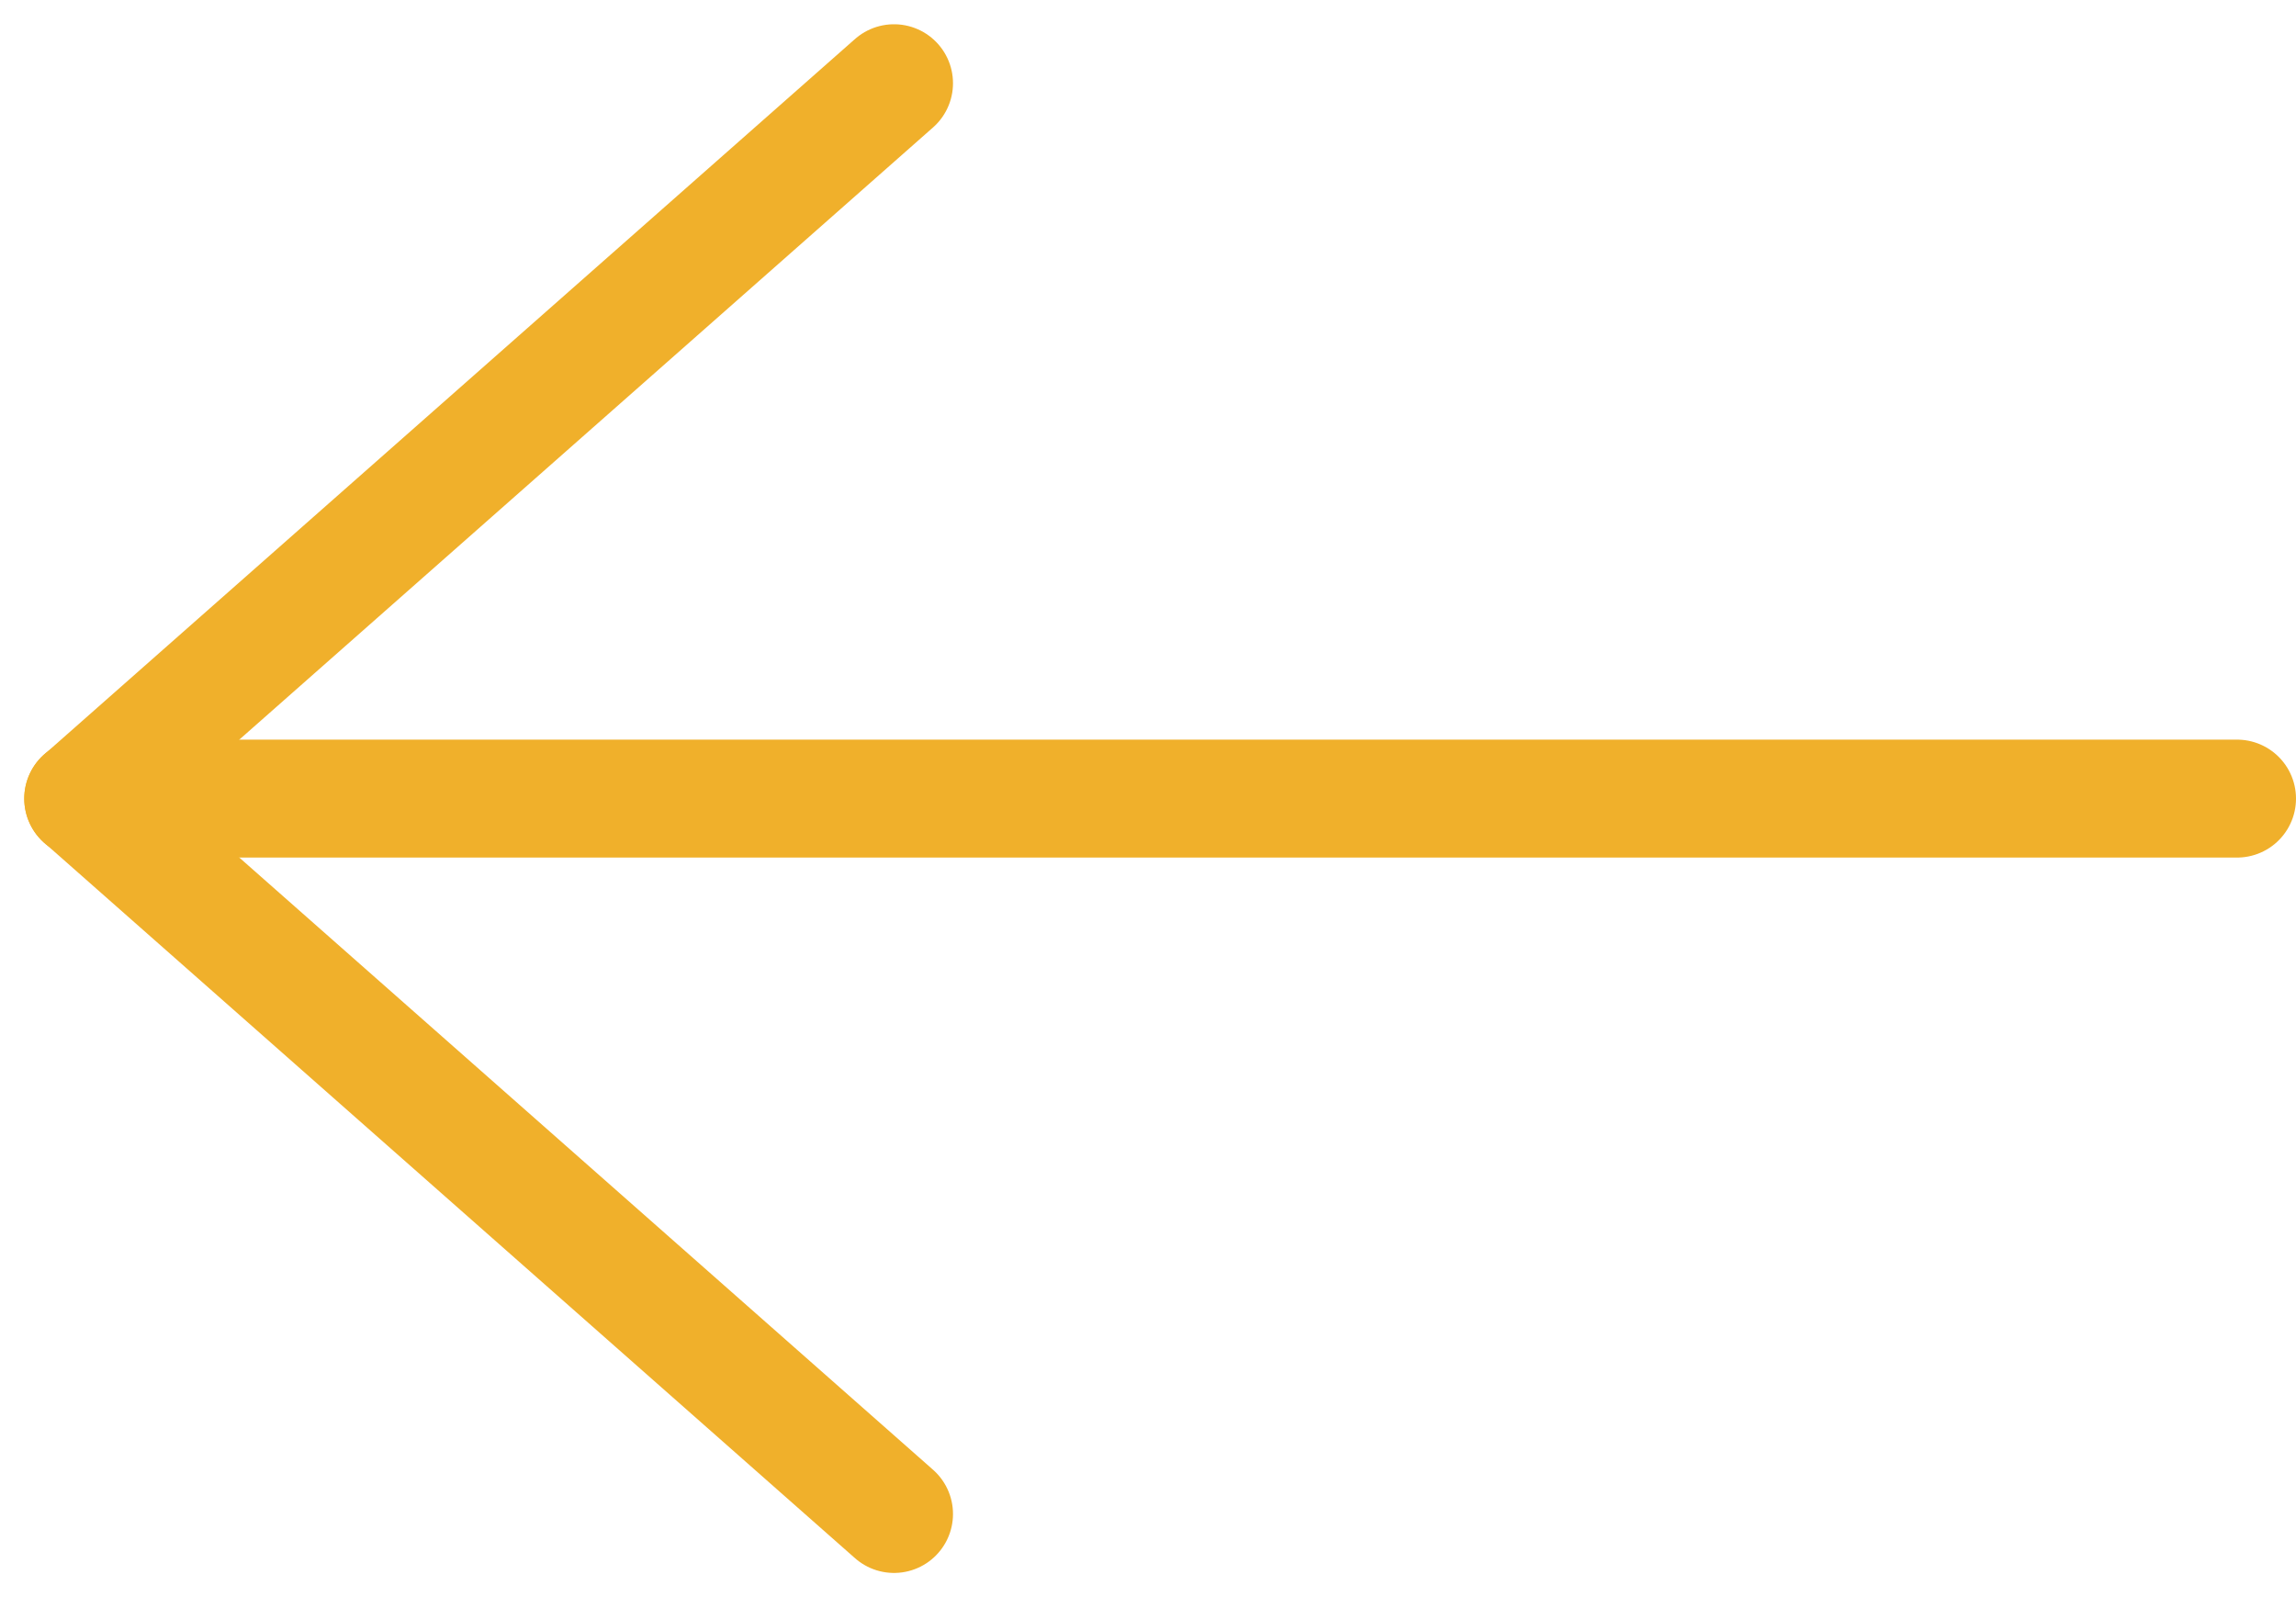 <svg xmlns="http://www.w3.org/2000/svg" width="58.4" height="40.628" viewBox="0 0 58.4 40.628">
  <g id="Group_470" data-name="Group 470" transform="translate(1192.9 379.203) rotate(180)">
    <path id="Path_58" data-name="Path 58" d="M.4.4H54.839" transform="translate(1135.6 358.489)" fill="none" stroke="#f0b02b" stroke-linecap="round" stroke-width="3"/>
    <path id="Path_59" data-name="Path 59" d="M.4.4,21.023,18.6" transform="translate(1169.76 340.292)" fill="none" stroke="#f0b02b" stroke-linecap="round" stroke-width="3"/>
    <path id="Path_57" data-name="Path 57" d="M0,18.2,20.623,0" transform="translate(1190.783 377.086) rotate(180)" fill="none" stroke="#f0b02b" stroke-linecap="round" stroke-width="3"/>
  </g>
</svg>
